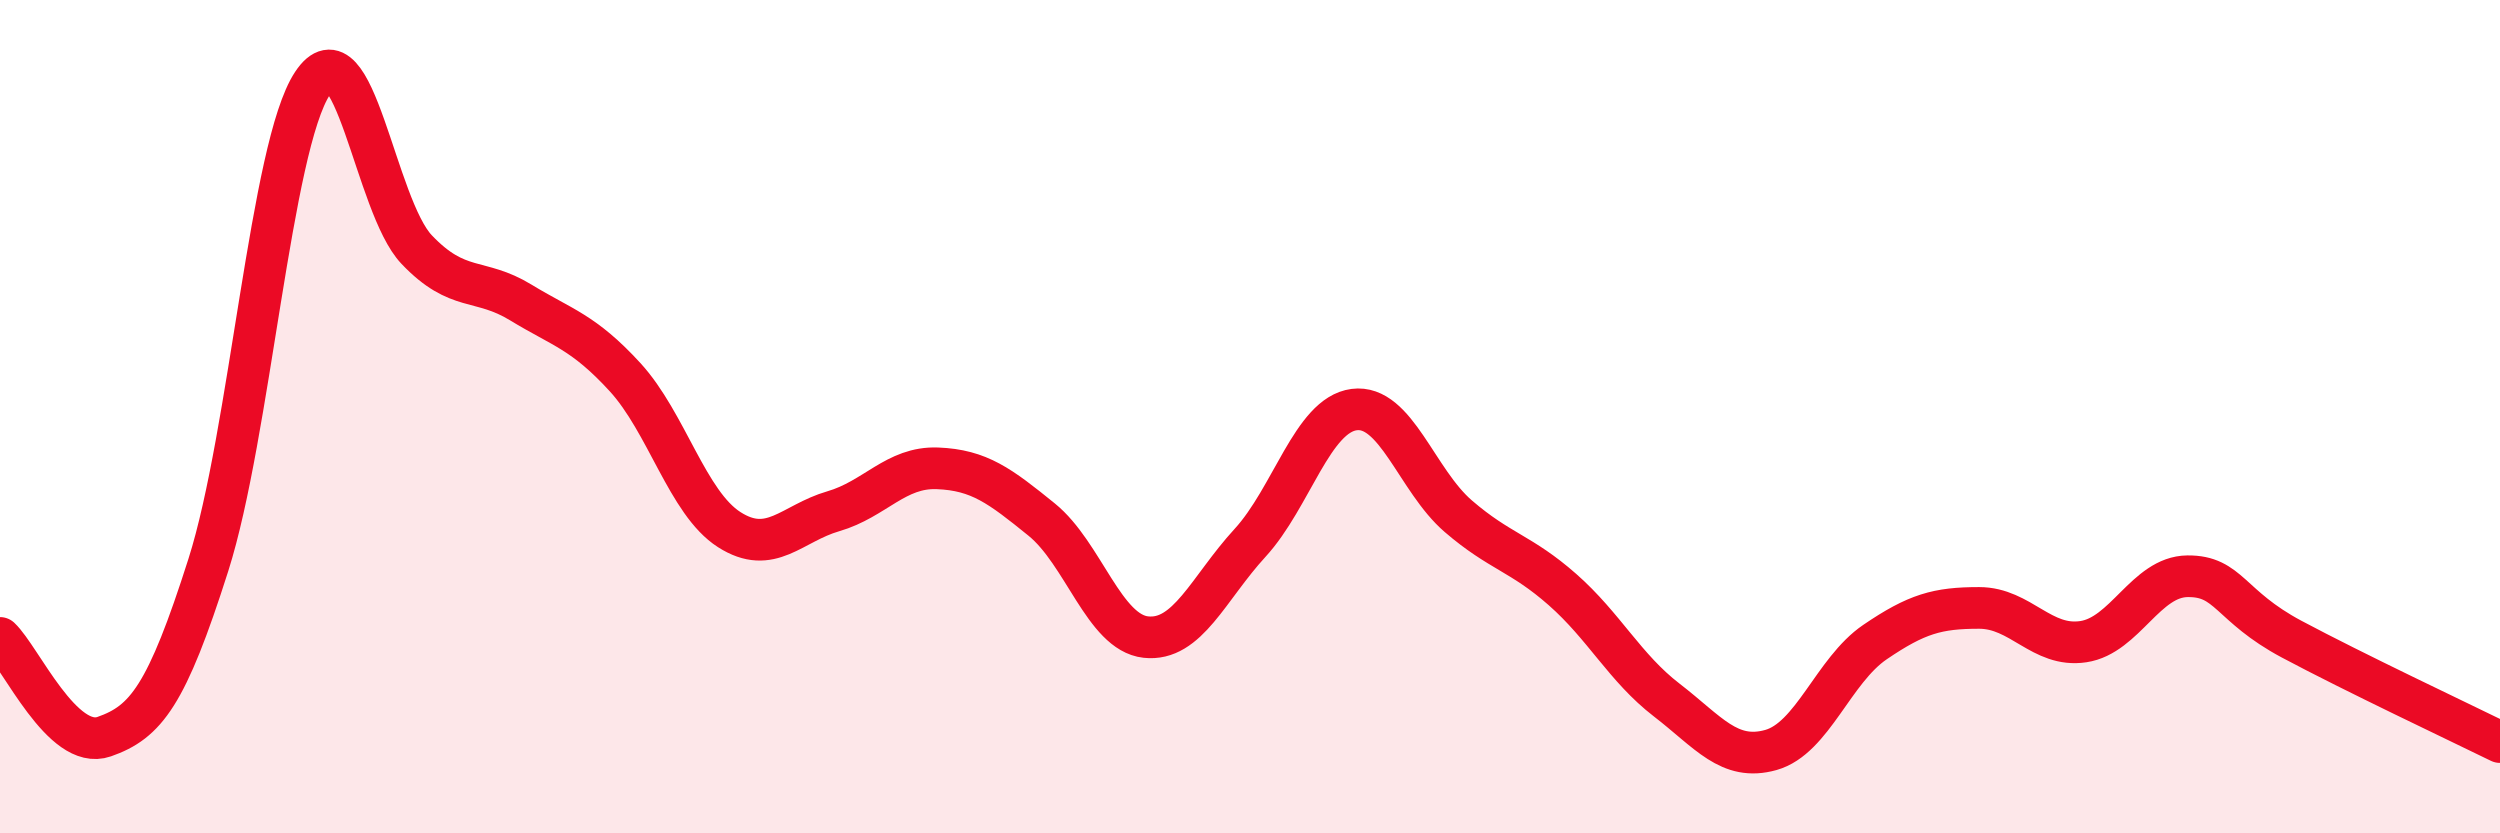 
    <svg width="60" height="20" viewBox="0 0 60 20" xmlns="http://www.w3.org/2000/svg">
      <path
        d="M 0,15.31 C 0.5,15.78 1.5,18.03 2.5,17.68 C 3.5,17.33 4,16.7 5,13.56 C 6,10.42 6.5,3.51 7.5,2 C 8.5,0.49 9,4.94 10,5.99 C 11,7.04 11.5,6.65 12.5,7.26 C 13.5,7.87 14,7.96 15,9.05 C 16,10.14 16.5,12.07 17.5,12.71 C 18.5,13.35 19,12.56 20,12.27 C 21,11.98 21.5,11.2 22.5,11.24 C 23.5,11.28 24,11.66 25,12.47 C 26,13.28 26.5,15.18 27.5,15.29 C 28.5,15.4 29,14.12 30,13.03 C 31,11.94 31.5,9.96 32.5,9.83 C 33.5,9.7 34,11.53 35,12.39 C 36,13.25 36.5,13.27 37.5,14.15 C 38.5,15.03 39,16.03 40,16.8 C 41,17.57 41.5,18.28 42.5,18 C 43.5,17.72 44,16.09 45,15.41 C 46,14.73 46.5,14.59 47.5,14.59 C 48.5,14.59 49,15.55 50,15.4 C 51,15.25 51.5,13.84 52.5,13.83 C 53.5,13.82 53.5,14.54 55,15.34 C 56.5,16.14 59,17.32 60,17.81L60 20L0 20Z"
        fill="#EB0A25"
        opacity="0.1"
        stroke-linecap="round"
        stroke-linejoin="round"
      />
      <path
        d="M 0,15.31 C 0.5,15.78 1.5,18.03 2.5,17.68 C 3.5,17.33 4,16.7 5,13.56 C 6,10.42 6.5,3.51 7.5,2 C 8.5,0.49 9,4.94 10,5.99 C 11,7.04 11.5,6.65 12.5,7.26 C 13.5,7.87 14,7.96 15,9.05 C 16,10.14 16.5,12.07 17.5,12.71 C 18.5,13.35 19,12.56 20,12.27 C 21,11.98 21.5,11.2 22.5,11.24 C 23.5,11.28 24,11.66 25,12.47 C 26,13.28 26.5,15.18 27.5,15.29 C 28.5,15.4 29,14.12 30,13.03 C 31,11.94 31.5,9.96 32.5,9.83 C 33.5,9.7 34,11.53 35,12.39 C 36,13.25 36.5,13.27 37.5,14.15 C 38.5,15.03 39,16.03 40,16.8 C 41,17.57 41.5,18.28 42.5,18 C 43.5,17.72 44,16.09 45,15.41 C 46,14.73 46.5,14.59 47.5,14.59 C 48.5,14.59 49,15.55 50,15.4 C 51,15.25 51.5,13.84 52.5,13.83 C 53.5,13.82 53.5,14.54 55,15.34 C 56.5,16.14 59,17.32 60,17.81"
        stroke="#EB0A25"
        stroke-width="1"
        fill="none"
        stroke-linecap="round"
        stroke-linejoin="round"
      />
    </svg>
  